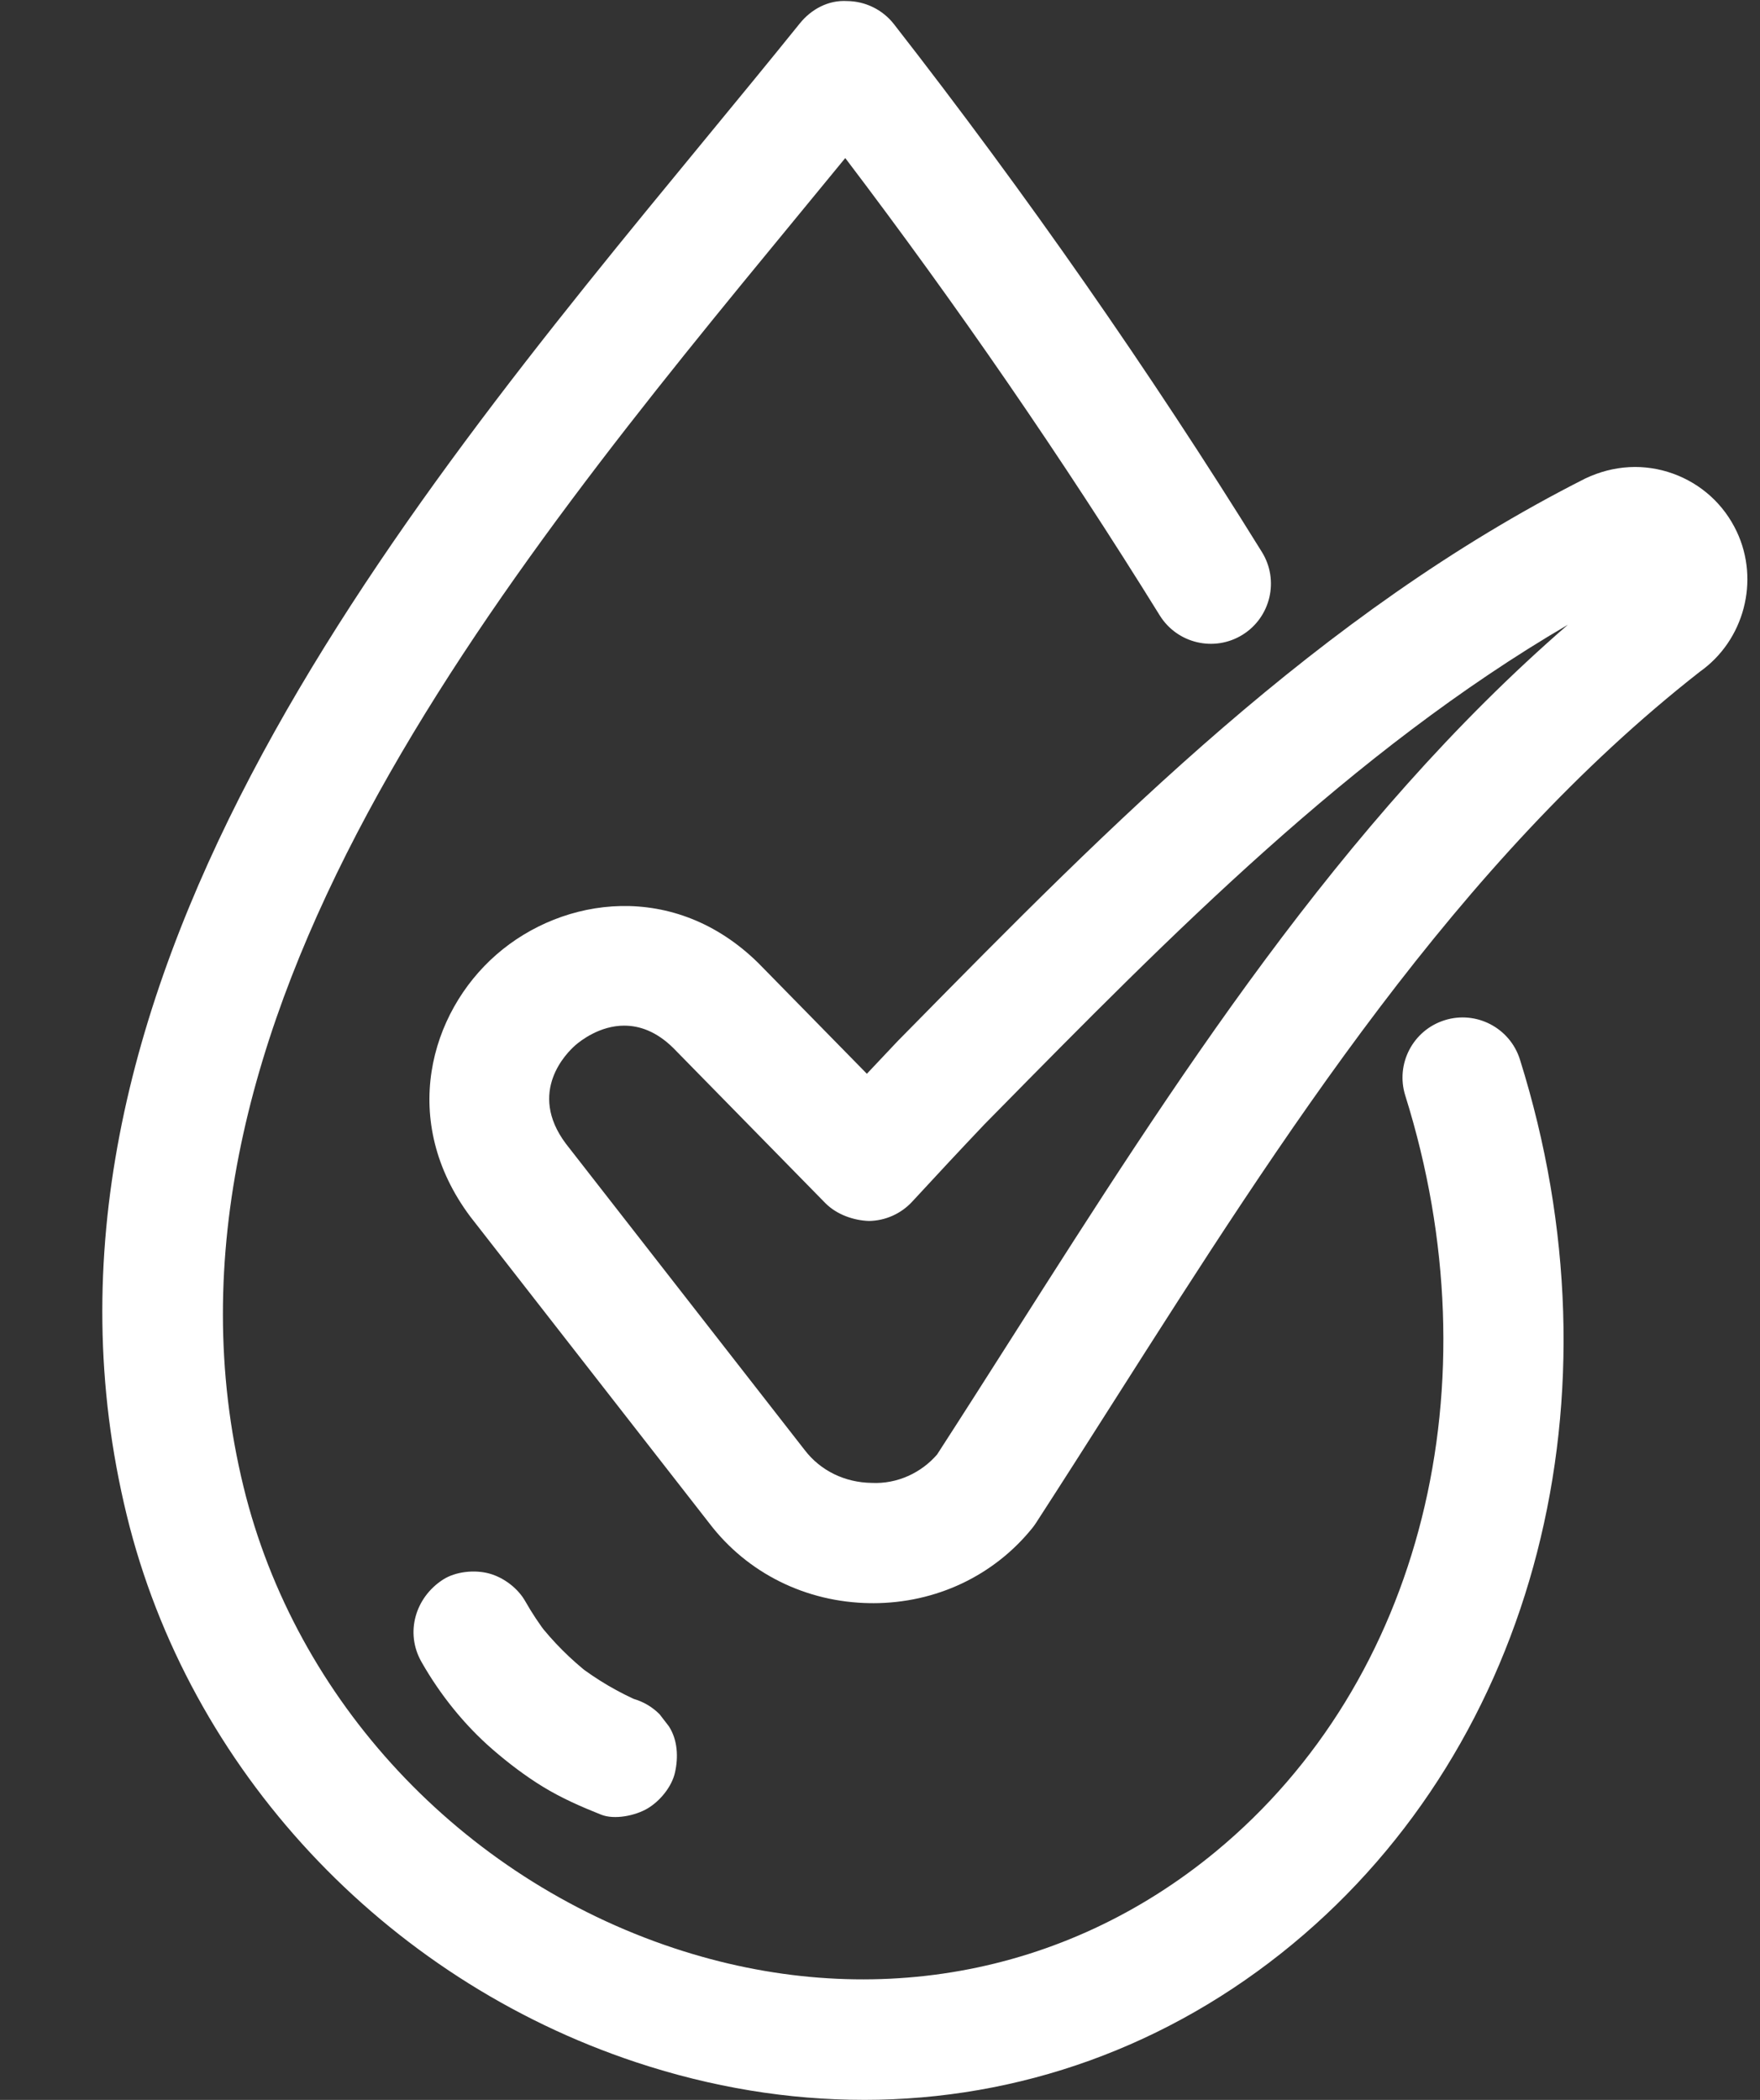 <?xml version="1.0" encoding="UTF-8" standalone="no"?><svg xmlns="http://www.w3.org/2000/svg" xmlns:xlink="http://www.w3.org/1999/xlink" fill="#ffffff" height="878.1" preserveAspectRatio="xMidYMid meet" version="1" viewBox="-42.8 -0.4 736.2 878.1" width="736.2" zoomAndPan="magnify"><rect x="-42.8" y="-0.4" width="736.2" height="878.1" fill="#333333" stroke="none"/><g><g id="change1_1"><path d="m221.97,709.92c-.87-.35-1.73-.7-2.59-1.06,2,.84,4,1.69,6.01,2.53-9.47-4.04-18.35-9.25-26.52-15.52,1.7,1.31,3.39,2.62,5.09,3.93-8.12-6.33-15.4-13.61-21.72-21.74,1.31,1.7,2.62,3.39,3.93,5.09-3.41-4.46-6.5-9.12-9.27-14-3.1-5.45-9.01-9.9-15.02-11.55-6.02-1.66-14.03-.91-19.37,2.53-11.56,7.45-15.97,22.15-9.02,34.4,7.76,13.66,17.96,26.41,29.86,36.7,6.54,5.65,13.52,10.97,20.9,15.49,7.72,4.73,15.96,8.35,24.36,11.69,5.68,2.26,14.33.42,19.37-2.53,5.21-3.05,10.19-9.03,11.55-15.02,1.47-6.44,1.15-13.66-2.53-19.37-1.31-1.7-2.62-3.39-3.93-5.09-3.14-3.12-6.83-5.27-11.09-6.47h0Z"/><path d="m318.5,877.68c-31.43,0-63.46-5.19-95.21-15.72-105.54-35.02-187.18-122.65-213.06-228.7C-42.78,416.08,121.01,217.12,252.62,57.26c13.52-16.42,26.66-32.39,39.13-47.86,4.82-5.97,11.96-9.83,19.78-9.36,7.68.07,14.9,3.63,19.62,9.68,55.22,70.82,107,145.08,153.9,220.71,7.32,11.8,3.68,27.3-8.12,34.62-11.8,7.3-27.3,3.67-34.62-8.12-40.45-65.25-84.63-129.46-131.54-191.24-6.33,7.73-12.79,15.57-19.34,23.53C166.96,240.42,12.03,428.61,59.07,621.35c21.82,89.36,90.8,163.28,180.05,192.89,80.62,26.74,163.26,12.01,226.73-40.47,86.02-71.1,117.09-195.15,79.17-316.04-4.16-13.25,3.22-27.36,16.46-31.51,13.22-4.17,27.36,3.21,31.51,16.46,44.08,140.5,6.74,285.67-95.11,369.86-51.97,42.96-114.4,65.15-179.39,65.15Z"/><path d="m322.37,669.98c-.41,0-.81,0-1.21,0-26.82-.36-51.32-12.52-67.23-33.37l-99.99-128.24c-29.85-39.87-17.05-85.2,10.88-109.57,27.92-24.39,74.56-31,109.62,3.55l45.37,46.26c4.3-4.59,8.63-9.17,12.98-13.76l4.86-4.93c84.14-85.46,171.13-173.83,282.68-230.24,12.02-5.69,24.8-6.28,36.65-2.04,11.83,4.26,21.31,12.86,26.69,24.24h0c9.71,20.55,3.07,45.54-15.42,58.6-101.45,79.38-174.33,193.88-244.83,304.62-10.97,17.25-21.89,34.4-32.85,51.31-.47.73-.98,1.43-1.52,2.11-16.15,20.04-40.4,31.47-66.68,31.47Zm-104.02-241.5c-10.28,0-18.27,6.28-20.47,8.19-3.51,3.07-20.22,19.47-3.99,41.16l99.86,128.06c6.63,8.7,16.81,13.65,28.08,13.8,10.59.53,20.7-4.17,27.35-11.87,10.61-16.4,21.19-33.02,31.83-49.73,67.22-105.59,136.53-214.49,232.02-297.24-90.35,52.79-166.08,129.72-239.55,204.34l-4.55,4.62c-9.99,10.52-20.09,21.35-30.14,32.25-4.67,5.07-11.21,8-18.1,8.1-6.37-.21-13.51-2.63-18.33-7.54l-63.5-64.76c-7.15-7.05-14.25-9.37-20.5-9.37Z"/></g></g></svg>